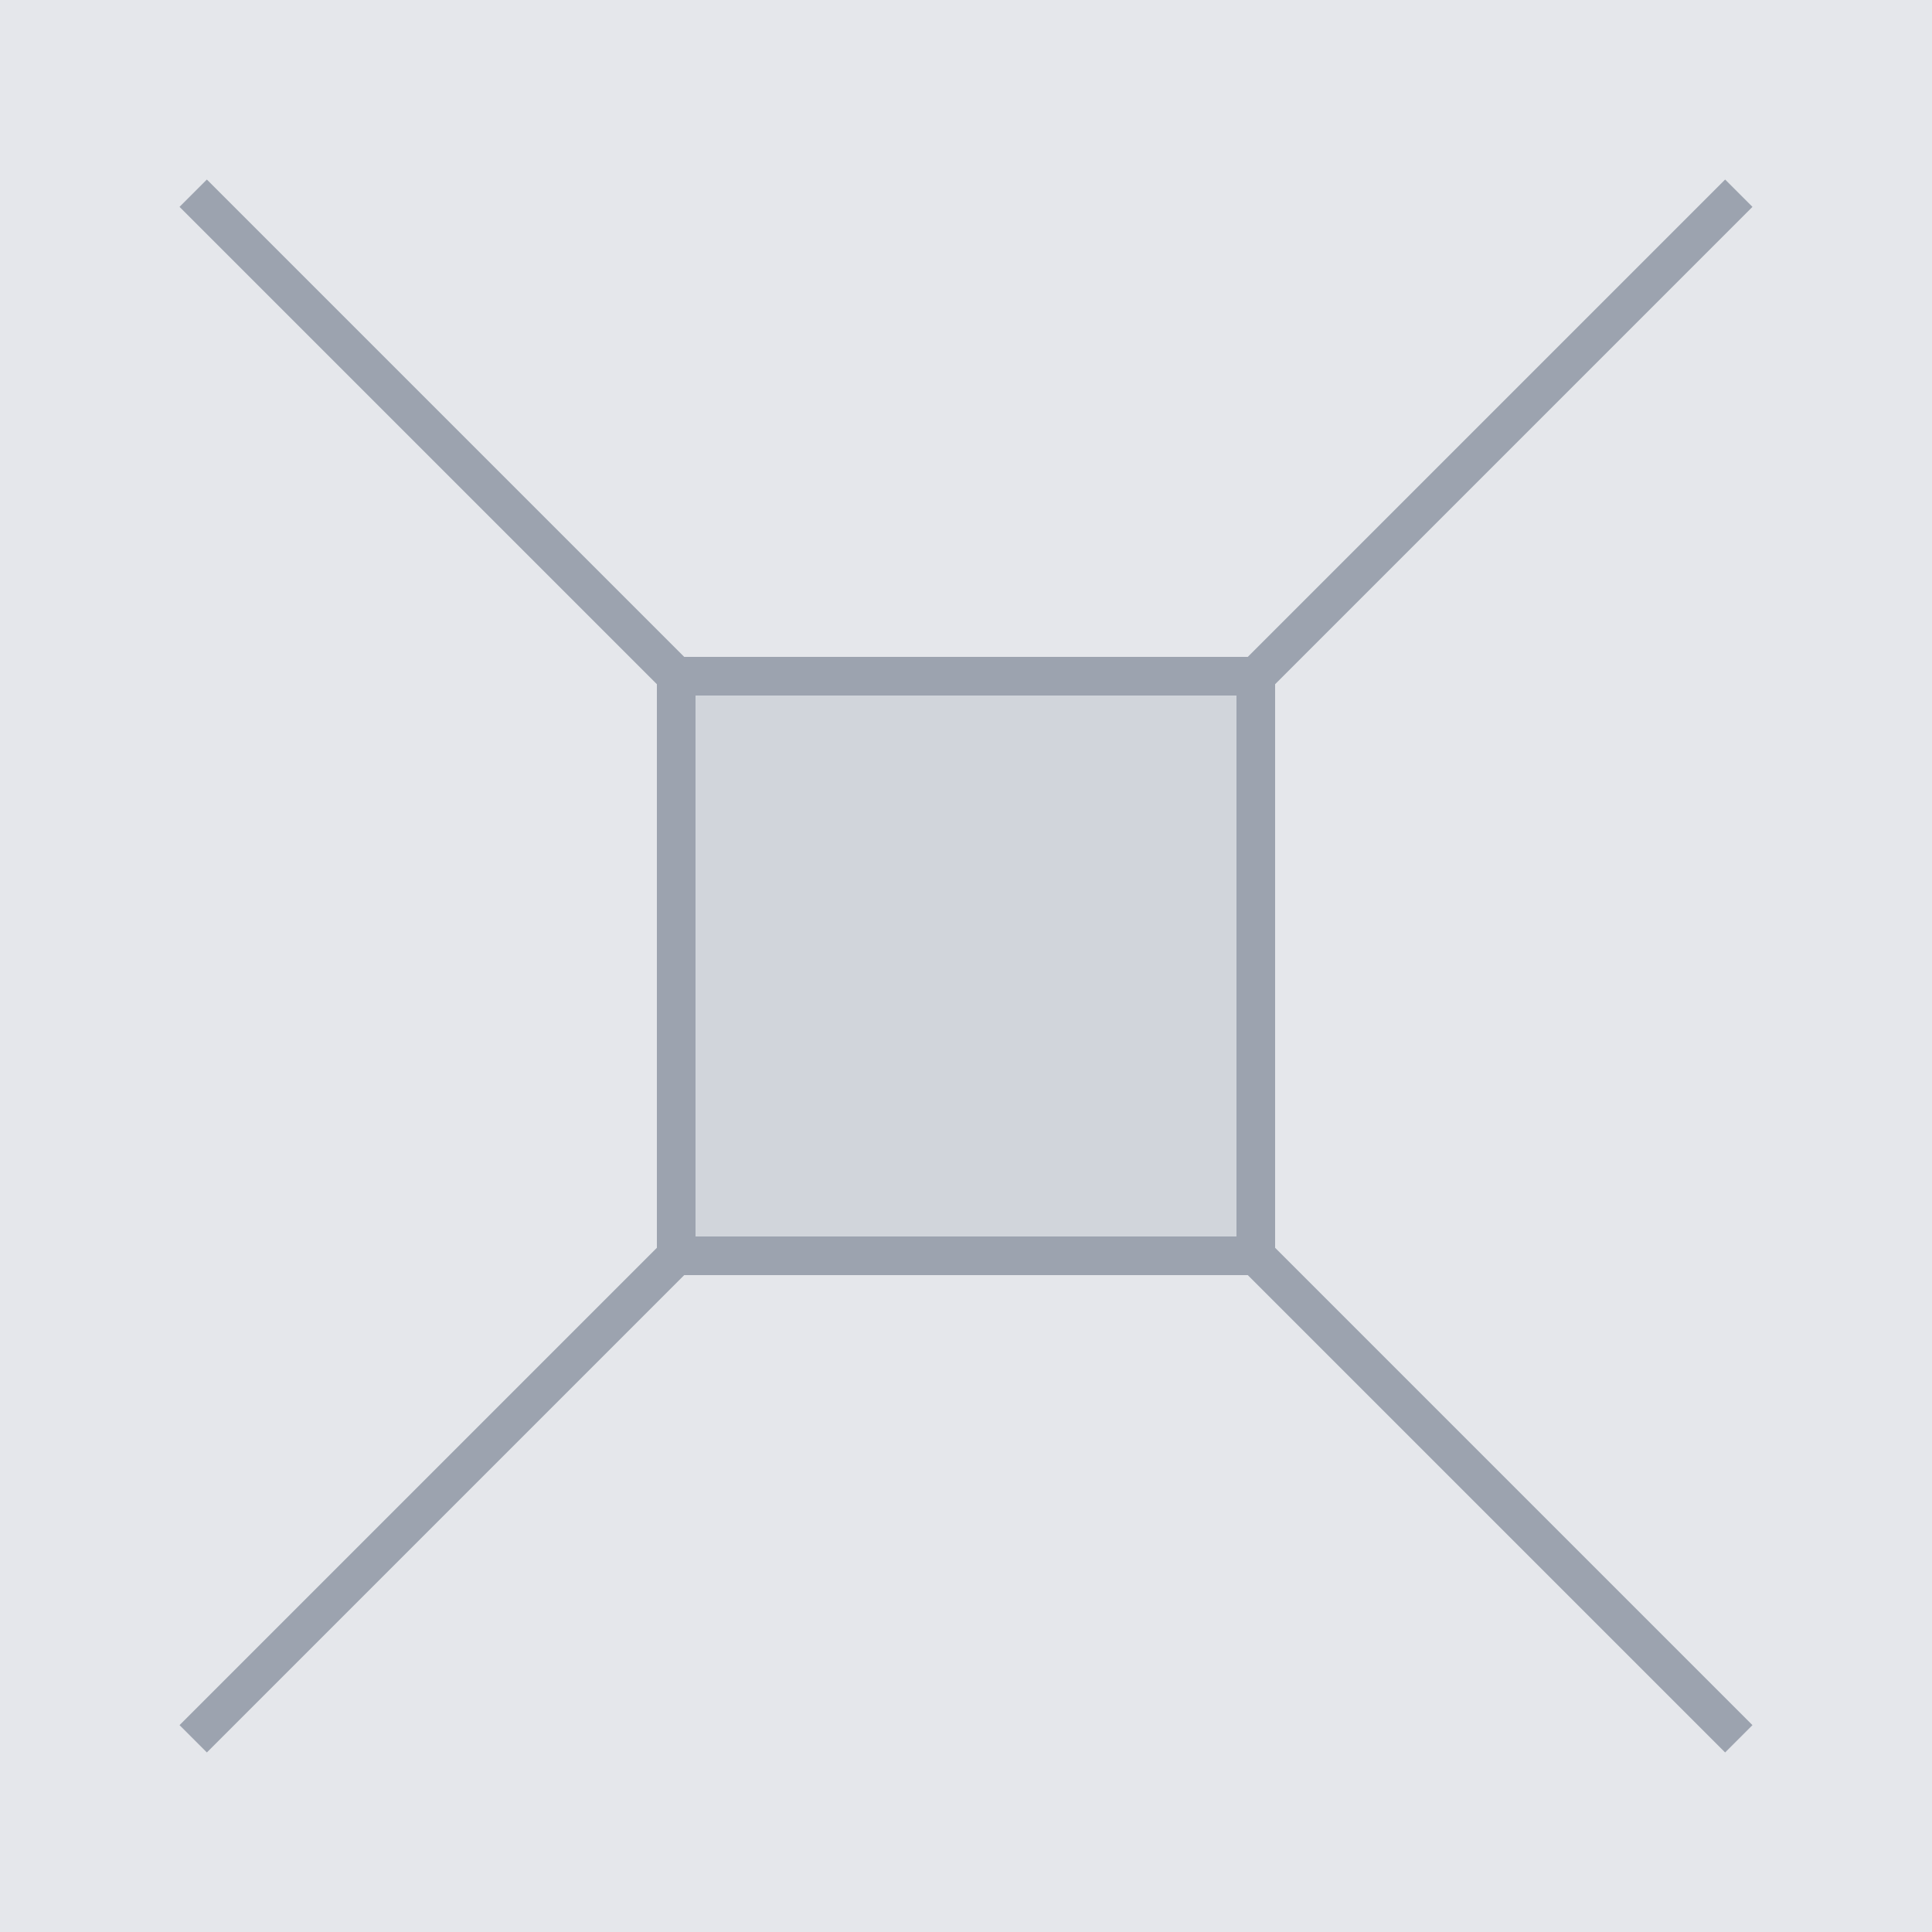 <svg width="100" height="100" viewBox="0 0 100 100" fill="none" xmlns="http://www.w3.org/2000/svg">
<rect width="100" height="100" fill="#E5E7EB"/>
<line x1="10" y1="10" x2="90" y2="90" stroke="#9CA3AF" stroke-width="2"/>
<line x1="90" y1="10" x2="10" y2="90" stroke="#9CA3AF" stroke-width="2"/>
<rect x="35" y="35" width="30" height="30" fill="#D1D5DB" stroke="#9CA3AF" stroke-width="2"/>
</svg>
